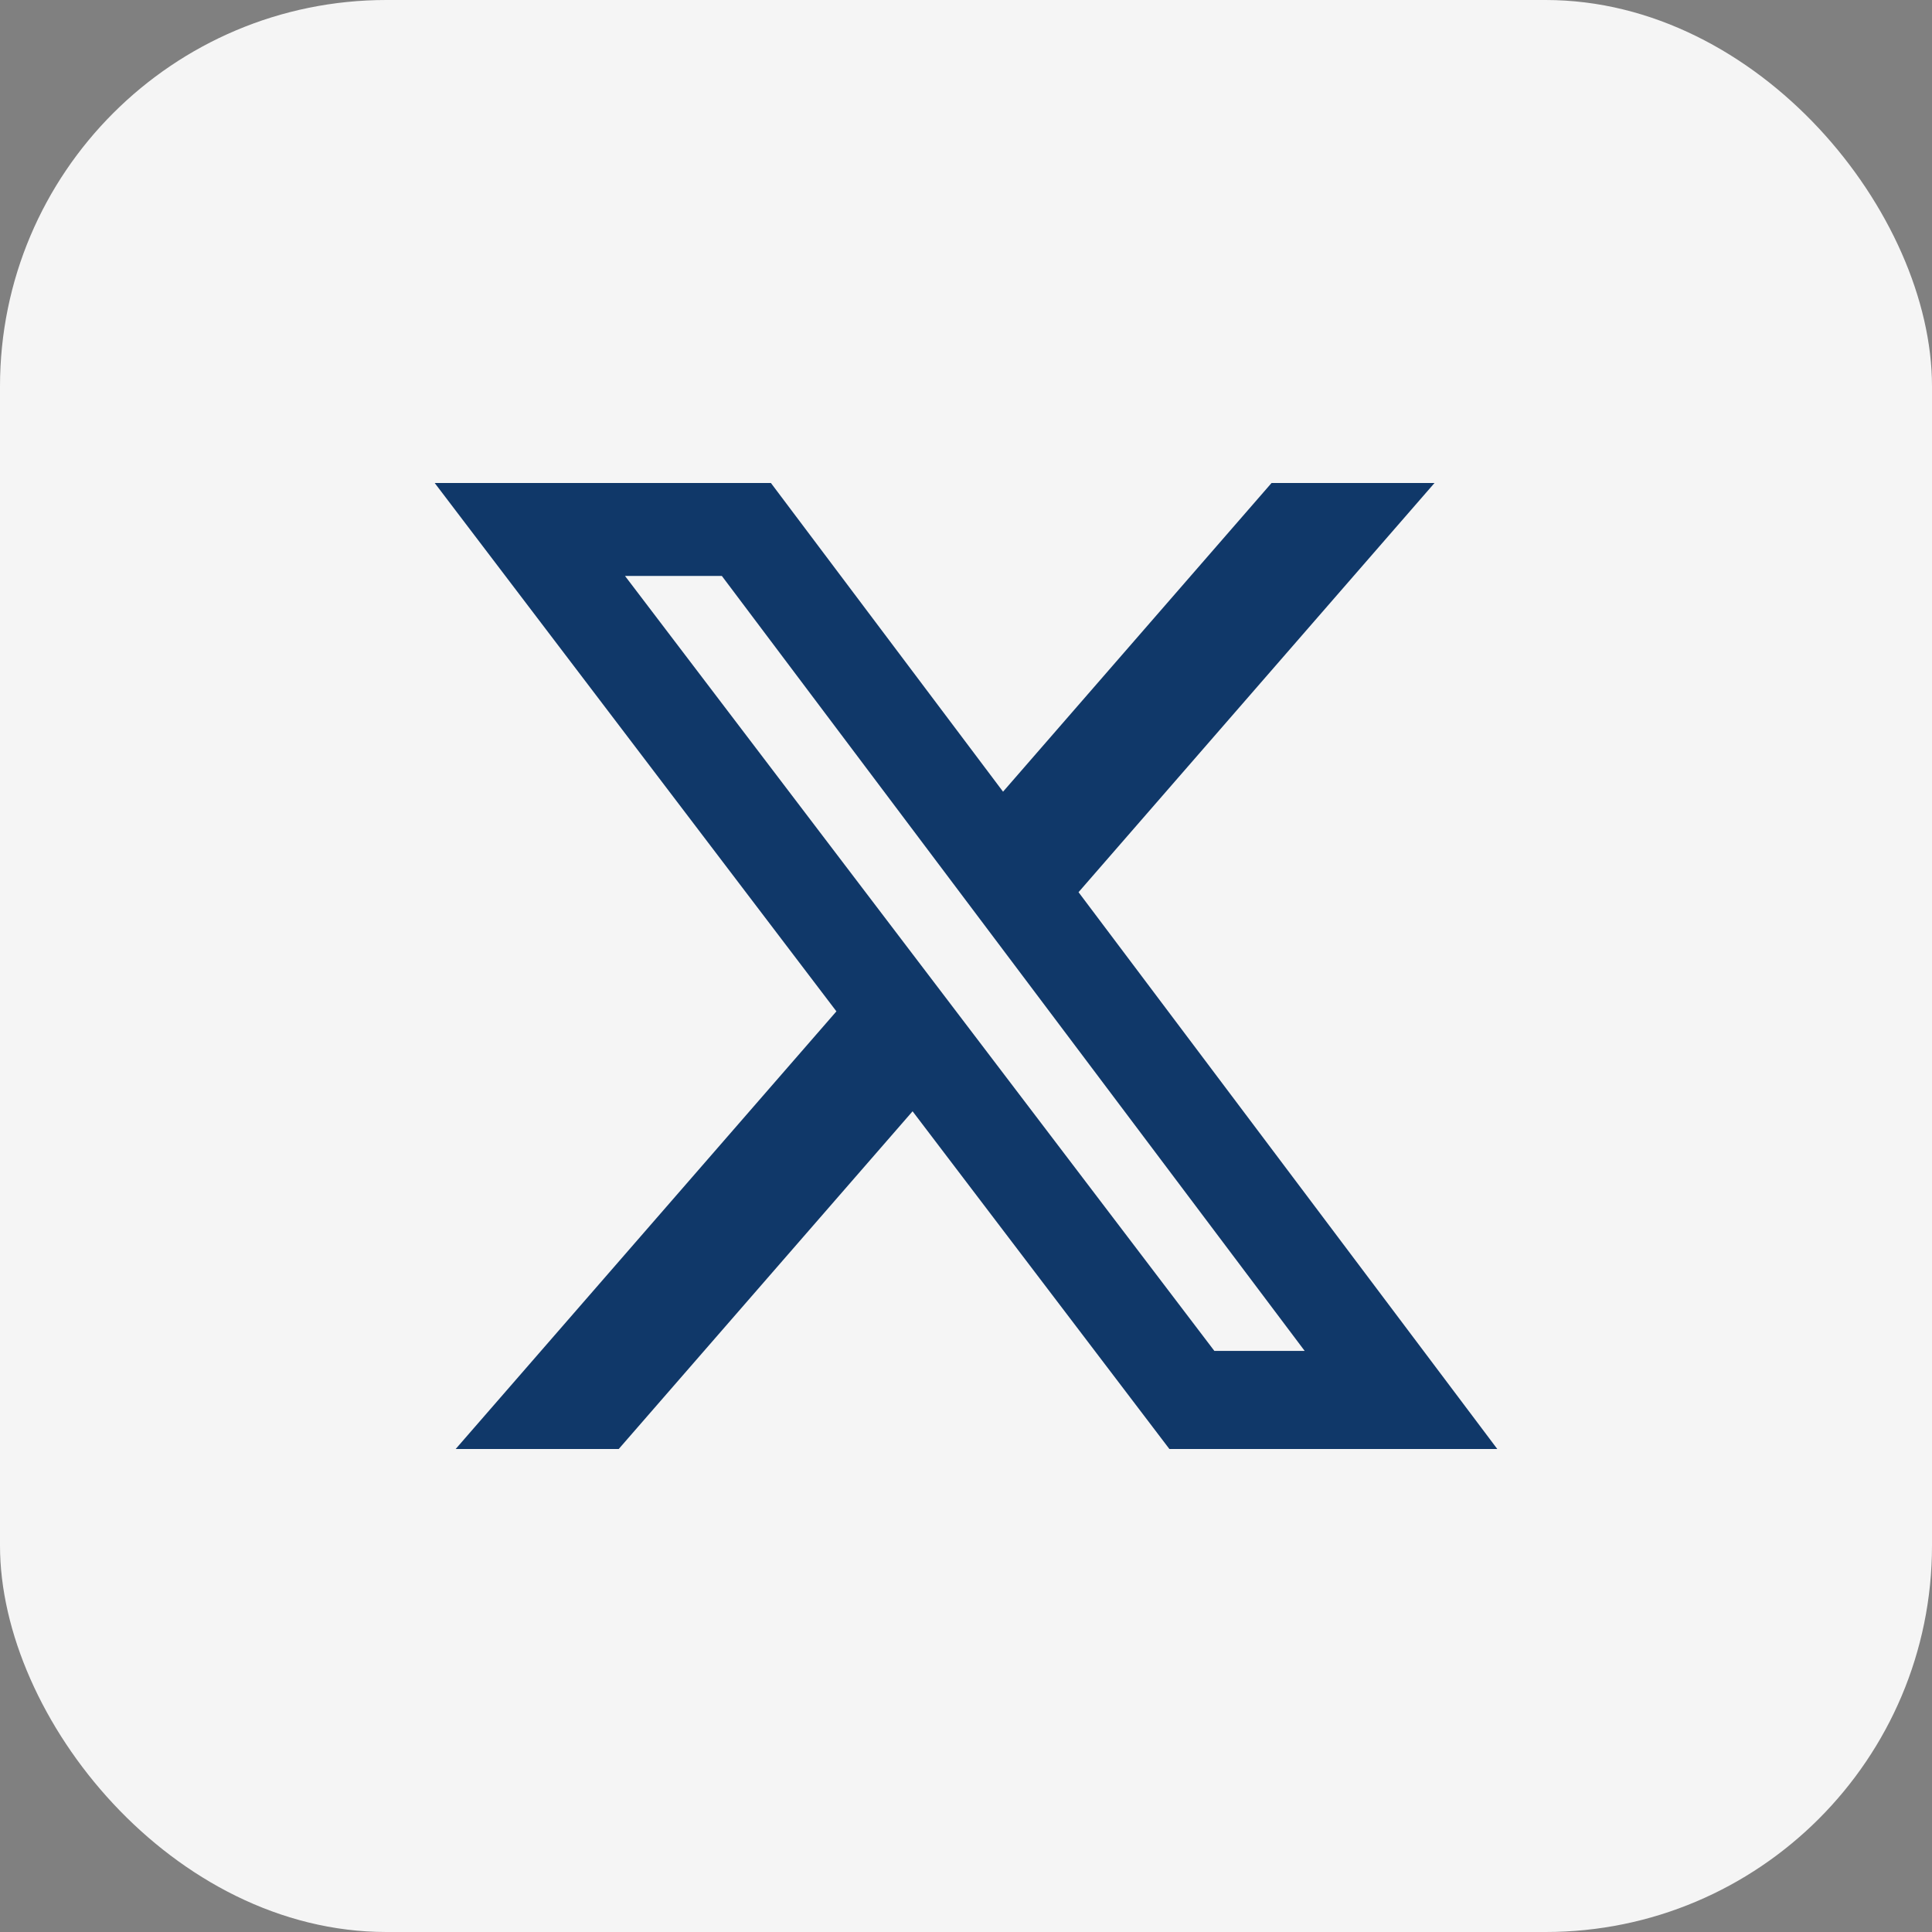 <svg width="40" height="40" viewBox="0 0 40 40" fill="none" xmlns="http://www.w3.org/2000/svg">
<rect x="0" y="0" width="40" height="40" fill="#808080" stroke="none"/>
<rect width="40" height="40" rx="8" fill="#F5F5F5"/>
<g clip-path="url(#clip0_2253_1252)">
<path d="M26.326 10H29.7L22.33 18.472L31 30H24.211L18.894 23.008L12.81 30H9.434L17.317 20.939L9 10H15.961L20.767 16.391L26.326 10ZM25.142 27.969H27.012L14.945 11.924H12.94L25.142 27.969Z" fill="#103869"/>
</g>
<defs>
<clipPath id="clip0_2253_1252">
<rect width="24" height="24" fill="white" transform="translate(8 8)"/>
</clipPath>
</defs>
</svg>